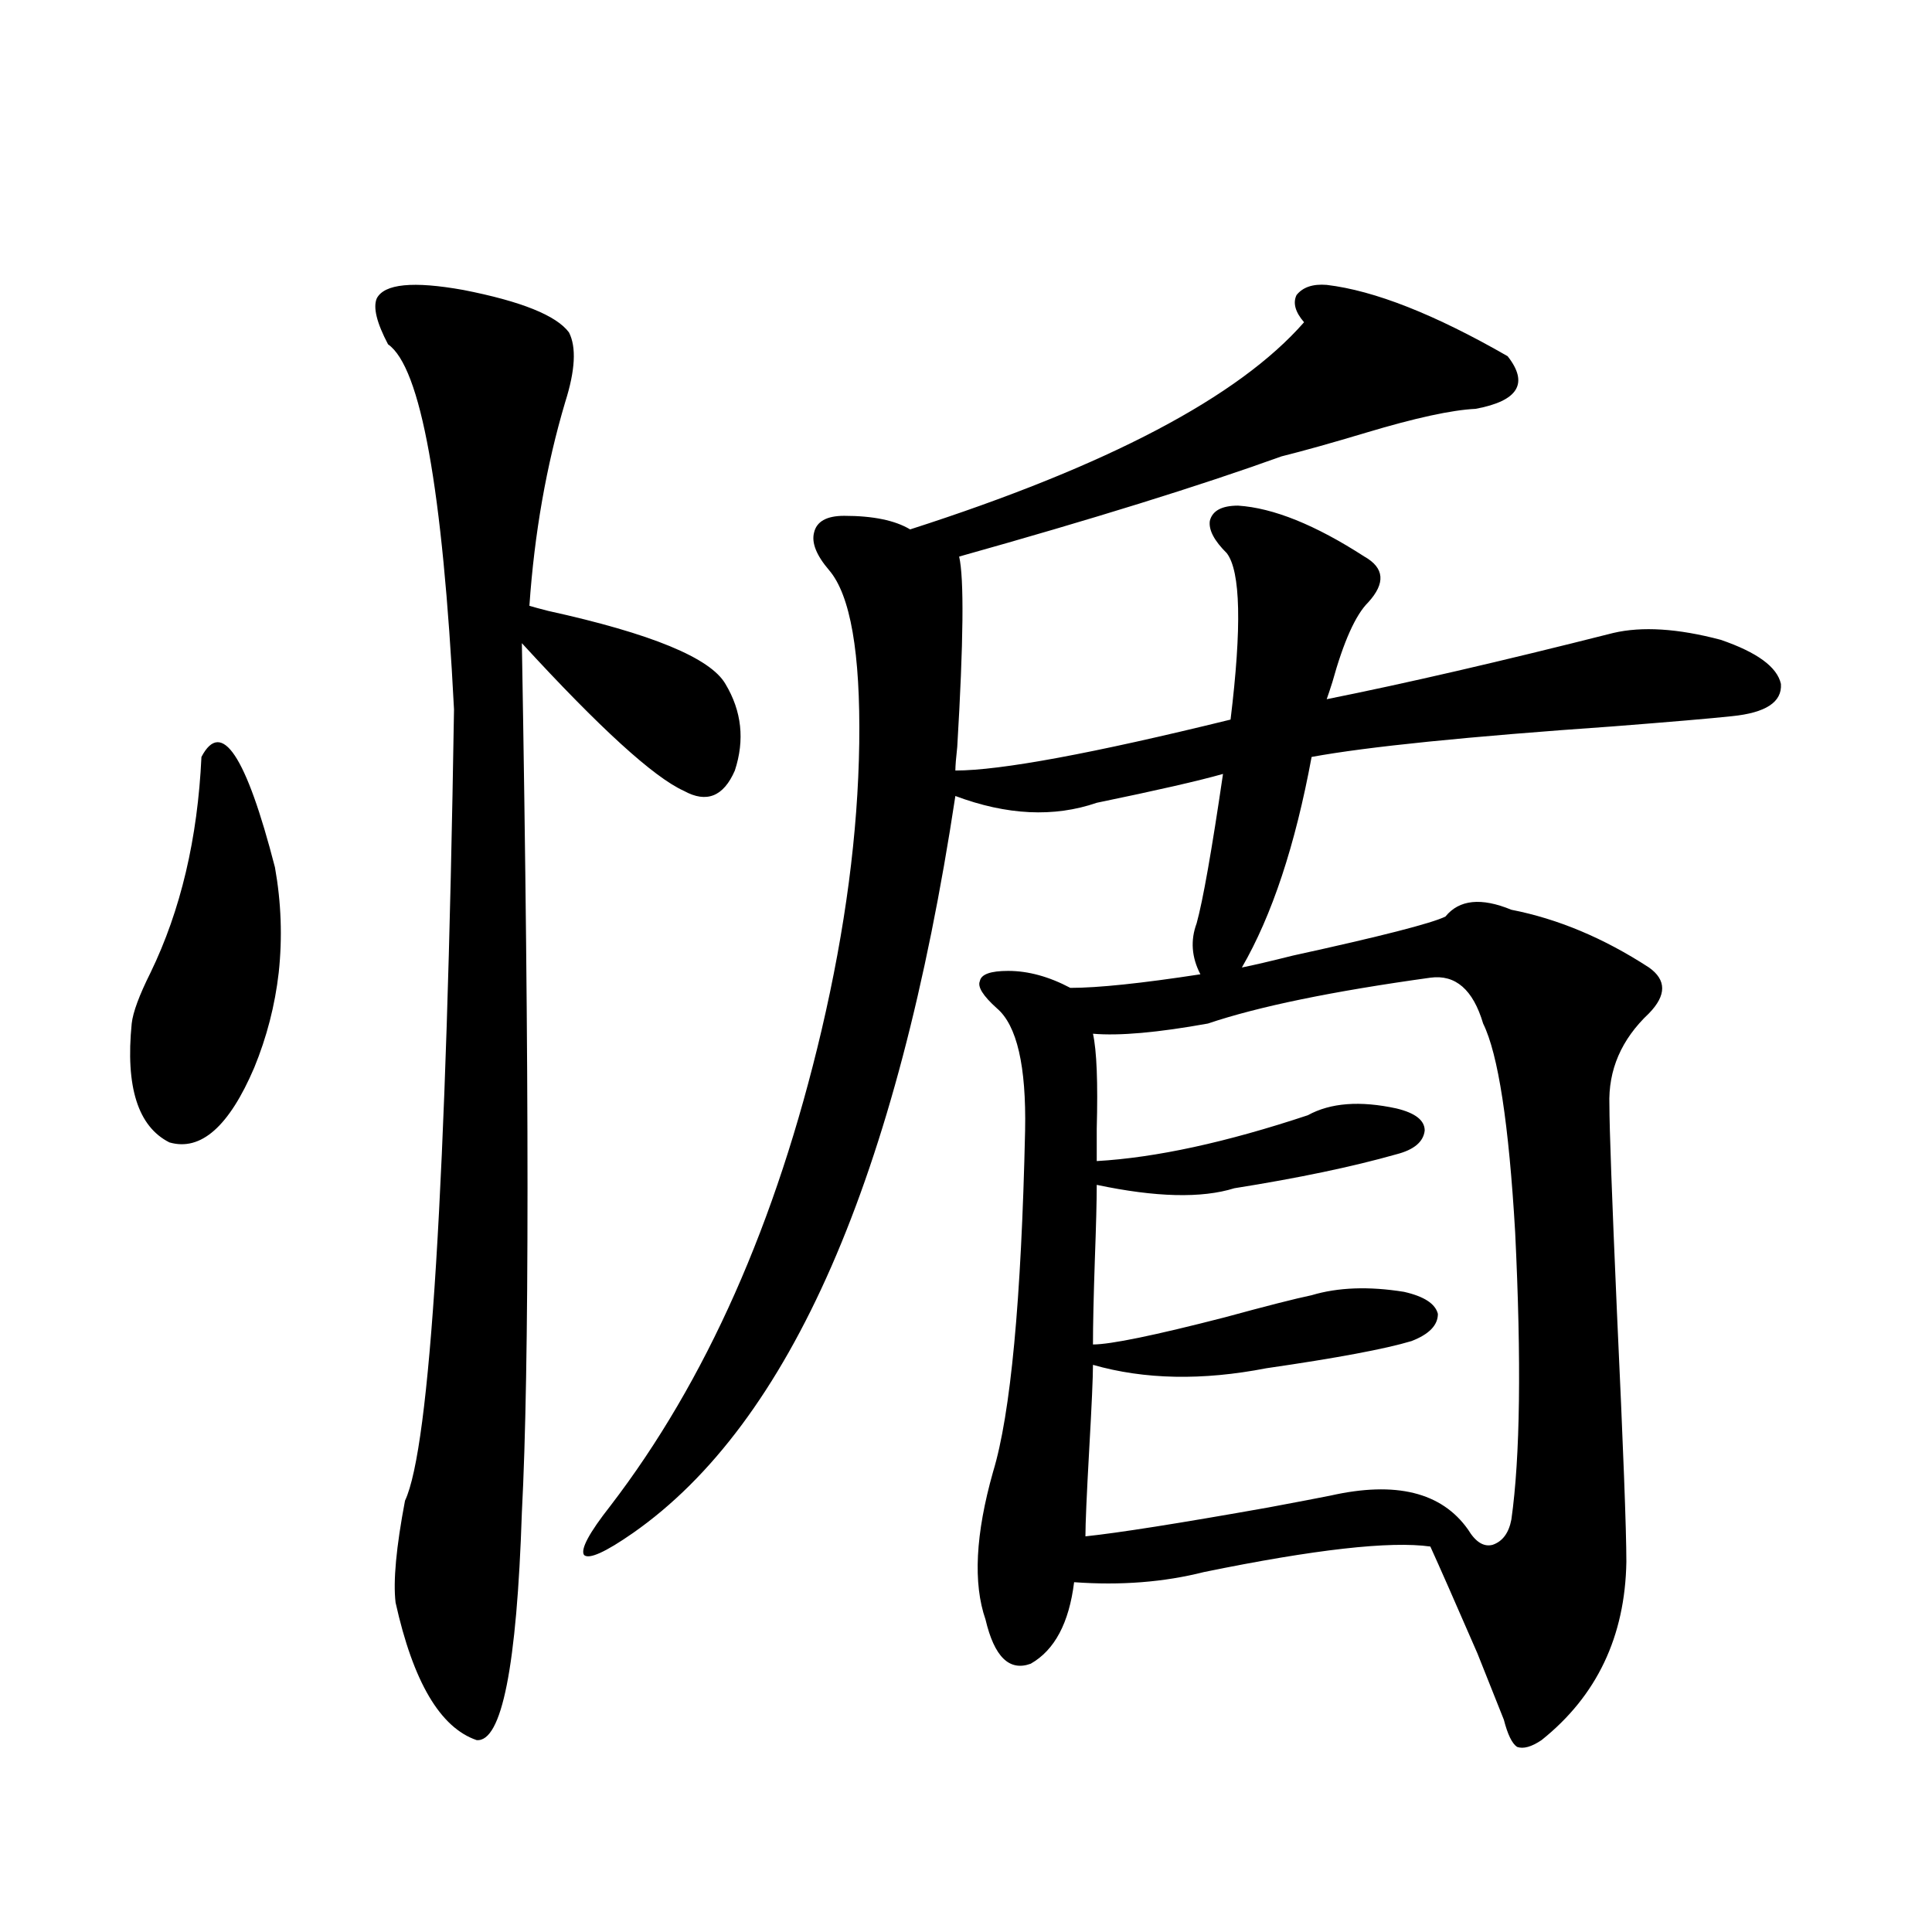 <?xml version="1.0" encoding="utf-8"?>
<!-- Generator: Adobe Illustrator 16.0.0, SVG Export Plug-In . SVG Version: 6.00 Build 0)  -->
<!DOCTYPE svg PUBLIC "-//W3C//DTD SVG 1.1//EN" "http://www.w3.org/Graphics/SVG/1.1/DTD/svg11.dtd">
<svg version="1.1" id="图层_1" xmlns="http://www.w3.org/2000/svg" xmlns:xlink="http://www.w3.org/1999/xlink" x="0px" y="0px"
	 width="1000px" height="1000px" viewBox="0 0 1000 1000" enable-background="new 0 0 1000 1000" xml:space="preserve">
<path d="M104.266,391.793c10.396-19.913,23.079-0.879,38.048,57.129c3.247,18.169,3.902,36.337,1.951,54.492
	c-1.951,17.001-6.188,33.398-12.683,49.219c-13.018,30.473-27.651,43.369-43.901,38.672c-16.265-8.198-22.773-28.702-19.512-61.523
	c0.641-5.85,3.902-14.639,9.756-26.367C93.534,471.197,102.314,433.981,104.266,391.793z M194.995,154.489
	c3.902-7.608,18.856-9.077,44.877-4.395c29.908,5.864,48.124,13.184,54.633,21.973c3.902,7.622,3.247,19.638-1.951,36.035
	c-9.756,32.822-15.944,67.978-18.536,105.469c1.951,0.591,5.198,1.469,9.756,2.637c53.322,11.728,83.9,24.321,91.705,37.793
	c8.445,14.063,10.076,29.004,4.878,44.824c-5.854,13.486-14.634,17.001-26.341,10.547c-15.609-7.031-43.581-32.52-83.9-76.465
	c3.902,225.591,3.902,375.595,0,450c-2.606,79.678-10.411,118.941-23.414,117.773c-18.871-6.455-32.85-30.185-41.95-71.191
	c-1.311-11.124,0.32-28.702,4.878-52.734c13.003-27.534,21.463-164.053,25.365-409.57c-5.854-114.258-17.24-177.237-34.146-188.965
	C194.995,167.095,193.044,159.185,194.995,154.489z M686.69,147.457c24.71,2.939,55.929,15.244,93.656,36.914
	c11.052,14.063,5.519,23.154-16.585,27.246c-12.362,0.591-31.219,4.697-56.584,12.305c-17.561,5.273-32.194,9.38-43.901,12.305
	c-42.285,15.244-97.894,32.52-166.825,51.855c2.592,11.137,2.271,43.945-0.976,98.438c-0.655,5.864-0.976,9.97-0.976,12.305
	c23.414,0,70.883-8.789,142.436-26.367c5.854-48.038,5.198-76.753-1.951-86.133c-6.509-6.441-9.436-12.002-8.78-16.699
	c1.296-5.273,6.174-7.91,14.634-7.91c18.201,1.181,39.999,9.97,65.364,26.367c10.396,5.864,11.052,13.774,1.951,23.73
	c-6.509,6.455-12.683,20.215-18.536,41.309c-1.311,4.106-2.286,7.031-2.927,8.789c40.975-8.198,90.395-19.624,148.289-34.277
	c14.954-3.516,33.49-2.334,55.608,3.516c18.856,6.455,29.268,14.063,31.219,22.852c0.641,9.38-7.805,14.941-25.365,16.699
	c-11.066,1.181-31.554,2.939-61.462,5.273c-75.455,5.273-127.481,10.547-156.094,15.82c-8.46,45.703-20.487,82.041-36.097,108.984
	c5.854-1.167,14.634-3.213,26.341-6.152c45.518-9.956,71.858-16.699,79.022-20.215c7.149-8.789,18.536-9.956,34.146-3.516
	c24.055,4.697,47.804,14.653,71.218,29.883c9.101,6.455,9.101,14.365,0,23.73c-14.313,13.486-21.143,29.306-20.487,47.461
	c0,11.728,1.296,47.461,3.902,107.227c3.247,69.736,4.878,112.802,4.878,129.199c-0.655,38.672-15.289,69.434-43.901,92.285
	c-5.213,3.516-9.436,4.683-12.683,3.516c-2.606-1.758-4.878-6.455-6.829-14.063c-2.606-6.455-7.164-17.88-13.658-34.277
	c-11.707-26.944-19.847-45.401-24.39-55.371c-20.822-2.925-59.846,1.469-117.07,13.184c-20.822,5.273-43.261,7.031-67.315,5.273
	c-2.606,21.094-10.091,35.156-22.438,42.188c-11.066,4.092-18.871-3.516-23.414-22.852c-6.509-18.745-5.213-44.234,3.902-76.465
	c9.101-29.883,14.634-88.77,16.585-176.66c0.641-33.398-4.237-54.492-14.634-63.281c-7.164-6.441-10.091-11.124-8.78-14.063
	c0.641-3.516,5.519-5.273,14.634-5.273c10.396,0,21.128,2.939,32.194,8.789c14.299,0,36.737-2.334,67.315-7.031
	c-4.558-8.789-5.213-17.578-1.951-26.367c3.247-11.714,7.805-37.491,13.658-77.344c-12.362,3.516-34.146,8.501-65.364,14.941
	c-22.118,7.622-46.508,6.455-73.169-3.516c-29.923,197.466-85.531,324.619-166.825,381.445
	c-14.313,9.97-22.773,13.774-25.365,11.426c-1.951-2.925,2.592-11.426,13.658-25.488c49.42-64.448,85.852-146.475,109.266-246.094
	c12.348-52.734,18.856-102.241,19.512-148.535c0.641-46.87-4.558-76.753-15.609-89.648c-6.509-7.608-9.115-14.063-7.805-19.336
	c1.296-5.85,6.494-8.789,15.609-8.789c14.954,0,26.341,2.348,34.146,7.031c102.102-32.808,170.072-68.555,203.897-107.227
	c-4.558-5.273-5.854-9.956-3.902-14.063C674.328,148.638,679.526,146.881,686.69,147.457z M740.348,506.051
	c-50.73,7.031-89.113,14.941-115.119,23.73c-26.021,4.697-45.853,6.455-59.511,5.273c1.951,8.789,2.592,25.2,1.951,49.219
	c0,7.622,0,13.184,0,16.699c30.563-1.758,66.98-9.668,109.266-23.73c11.707-6.441,26.981-7.608,45.853-3.516
	c9.756,2.348,14.634,6.152,14.634,11.426c-0.655,5.864-5.533,9.97-14.634,12.305c-22.773,6.455-50.73,12.305-83.9,17.578
	c-16.92,5.273-40.654,4.697-71.218-1.758c0,8.212-0.335,21.094-0.976,38.672c-0.655,19.336-0.976,33.989-0.976,43.945
	c9.101,0,31.859-4.683,68.291-14.063c21.463-5.85,36.417-9.668,44.877-11.426c13.658-4.092,29.588-4.683,47.804-1.758
	c10.396,2.348,16.25,6.152,17.561,11.426c0,5.864-4.558,10.547-13.658,14.063c-13.658,4.106-38.703,8.789-75.12,14.063
	c-33.17,6.455-63.093,5.864-89.754-1.758c0,6.455-0.655,21.094-1.951,43.945c-1.311,23.442-1.951,38.384-1.951,44.824
	c16.905-1.758,48.444-6.729,94.632-14.941c15.609-2.925,26.341-4.971,32.194-6.152c33.811-7.608,57.56-1.758,71.218,17.578
	c3.902,6.455,8.125,9.091,12.683,7.91c5.198-1.758,8.445-6.152,9.756-13.184c4.543-32.217,5.198-81.738,1.951-148.535
	c-3.262-56.25-8.78-92.285-16.585-108.105C762.451,512.203,753.351,504.293,740.348,506.051z"/>
</svg>
